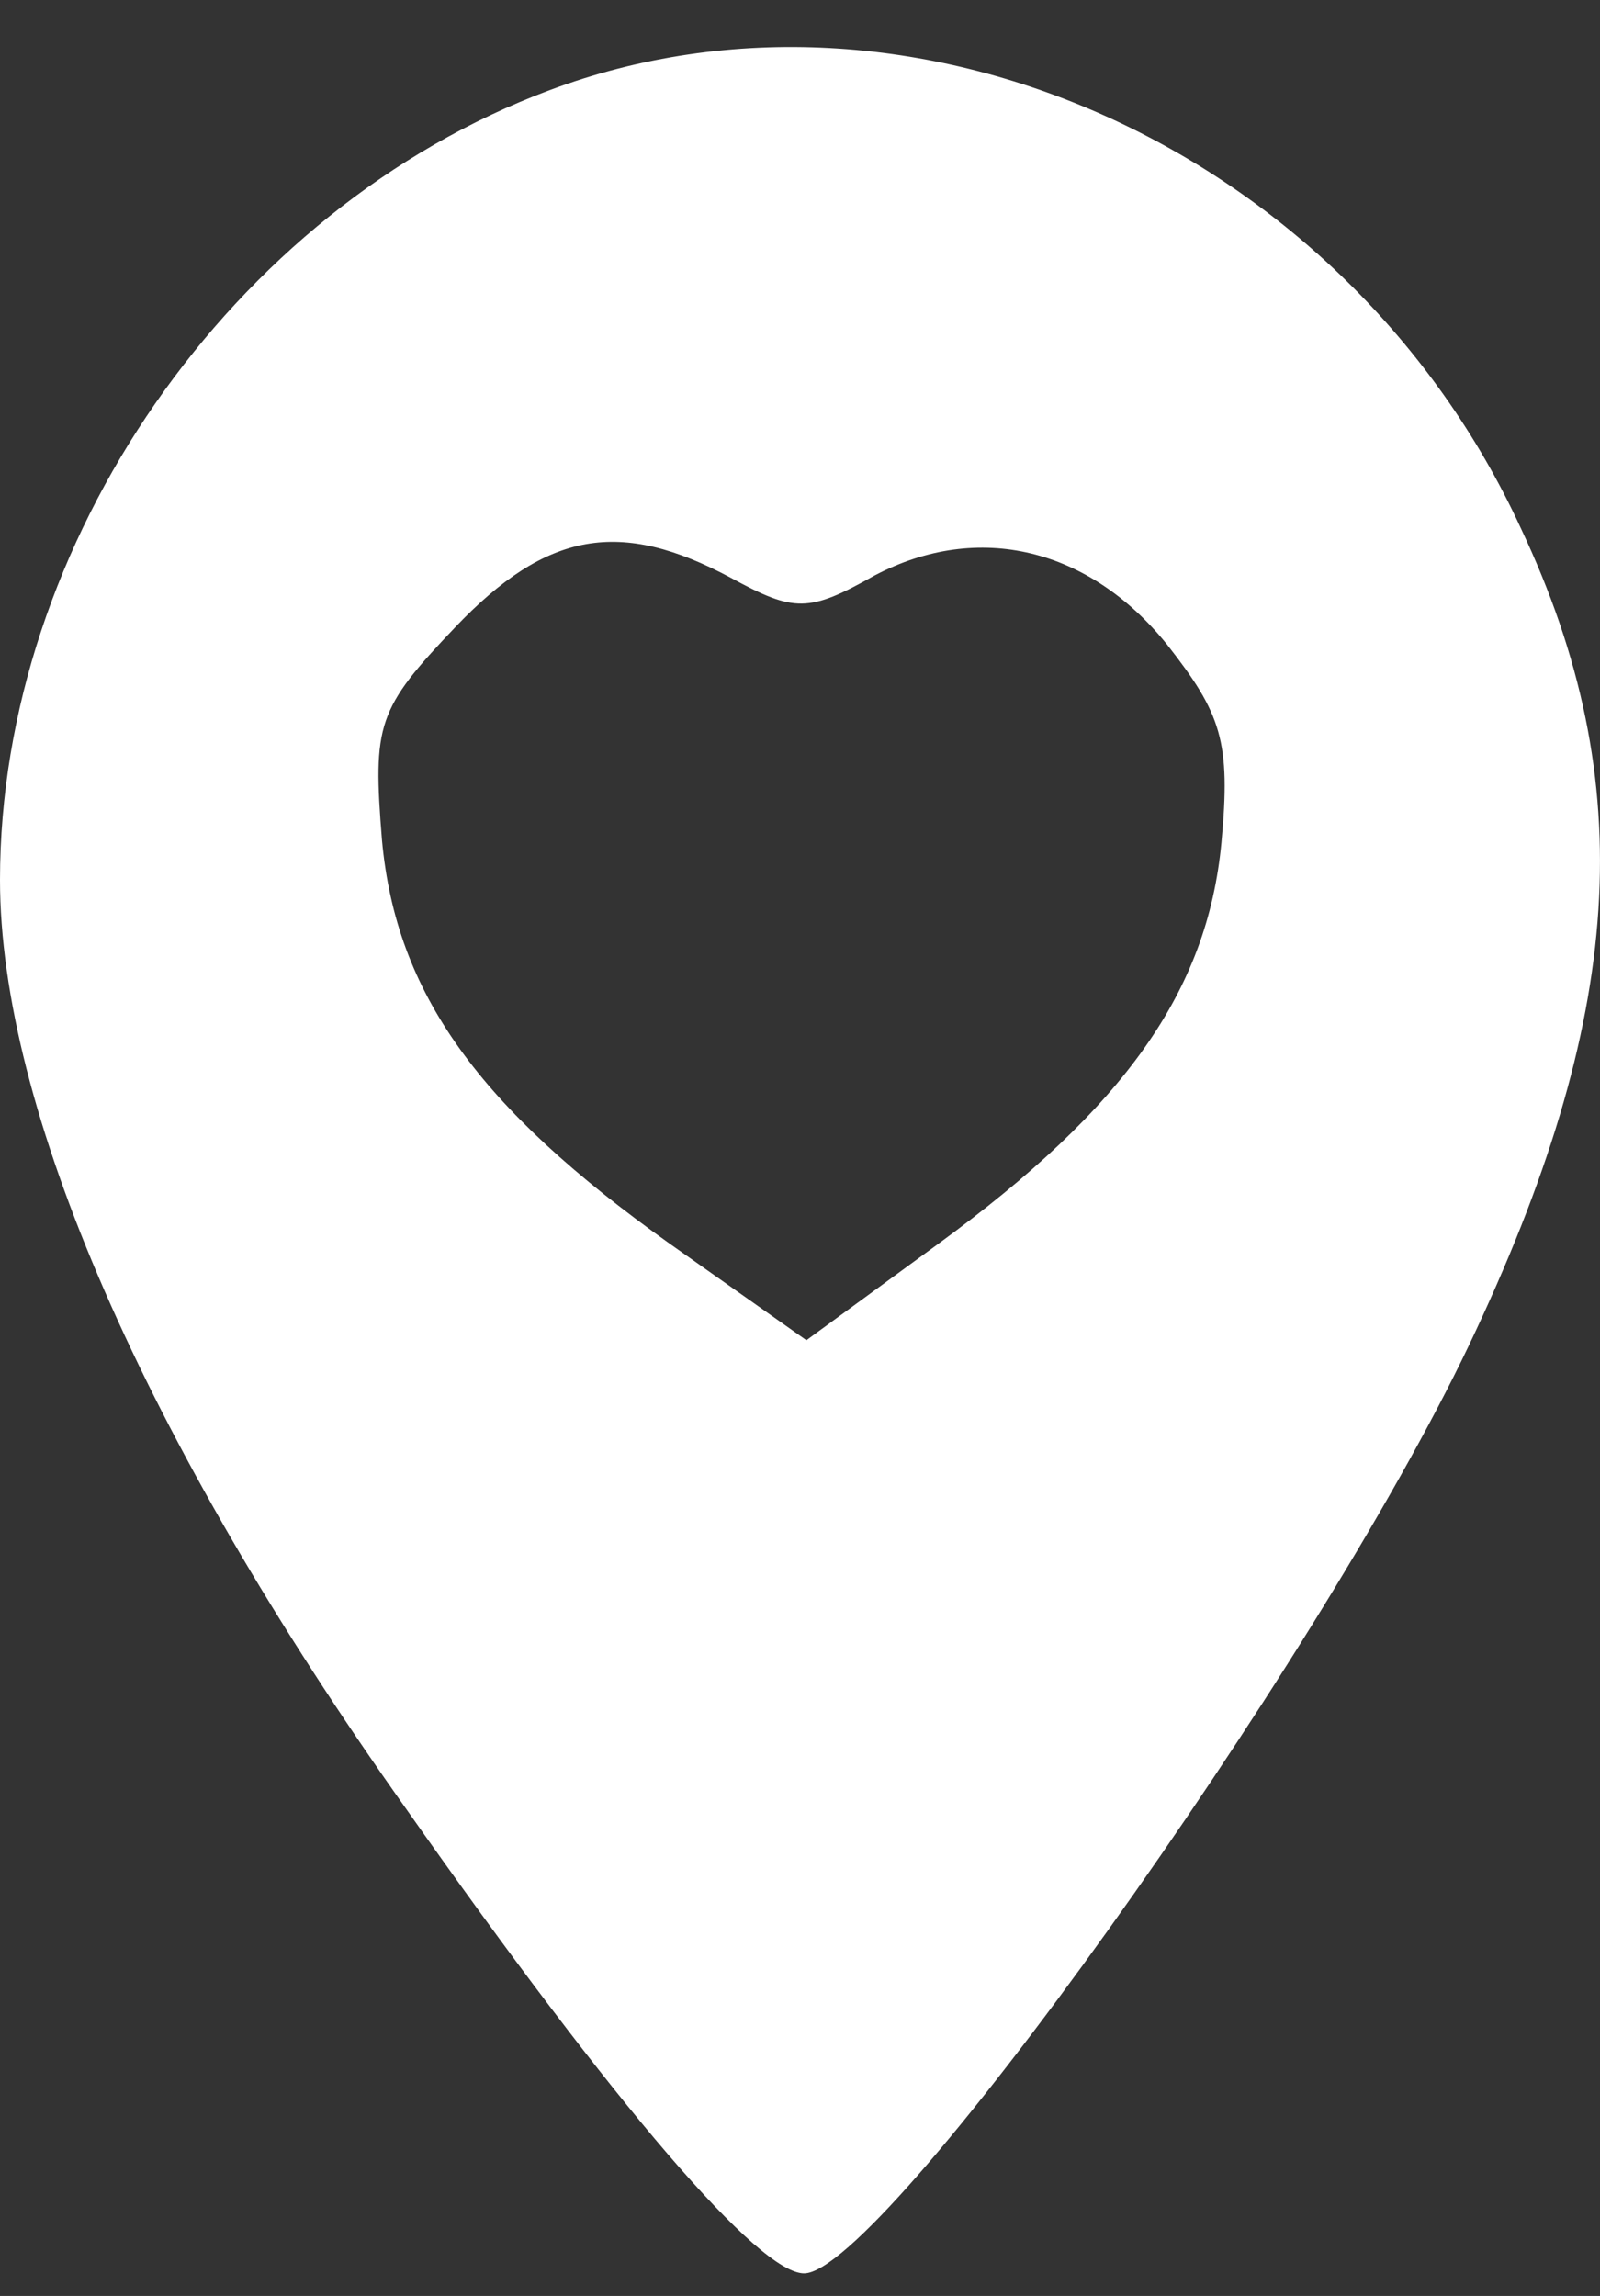 <?xml version="1.0" encoding="UTF-8"?> <svg xmlns="http://www.w3.org/2000/svg" width="23" height="33" viewBox="0 0 23 33" fill="none"><rect x="0" y="0" width="23" height="33" fill="#333333" stroke="none"/> <path d="M7.898 1.297C3.322 3.005 0 7.808 0 12.646C0 15.919 2.068 20.686 5.83 25.987C8.881 30.327 10.915 32.675 11.559 32.675C12.677 32.675 18.914 23.959 21.117 19.334C23.354 14.638 23.591 11.258 21.863 7.594C19.355 2.151 13.118 -0.659 7.898 1.297ZM10.508 8.306C11.423 8.804 11.626 8.804 12.575 8.27C14.067 7.487 15.66 7.879 16.778 9.266C17.558 10.262 17.694 10.654 17.558 12.112C17.355 14.247 16.168 15.919 13.491 17.875L11.592 19.263L9.626 17.875C6.881 15.919 5.694 14.282 5.491 12.077C5.356 10.405 5.423 10.191 6.542 9.017C7.864 7.63 8.915 7.452 10.508 8.306Z" fill="white"></path> </svg> 